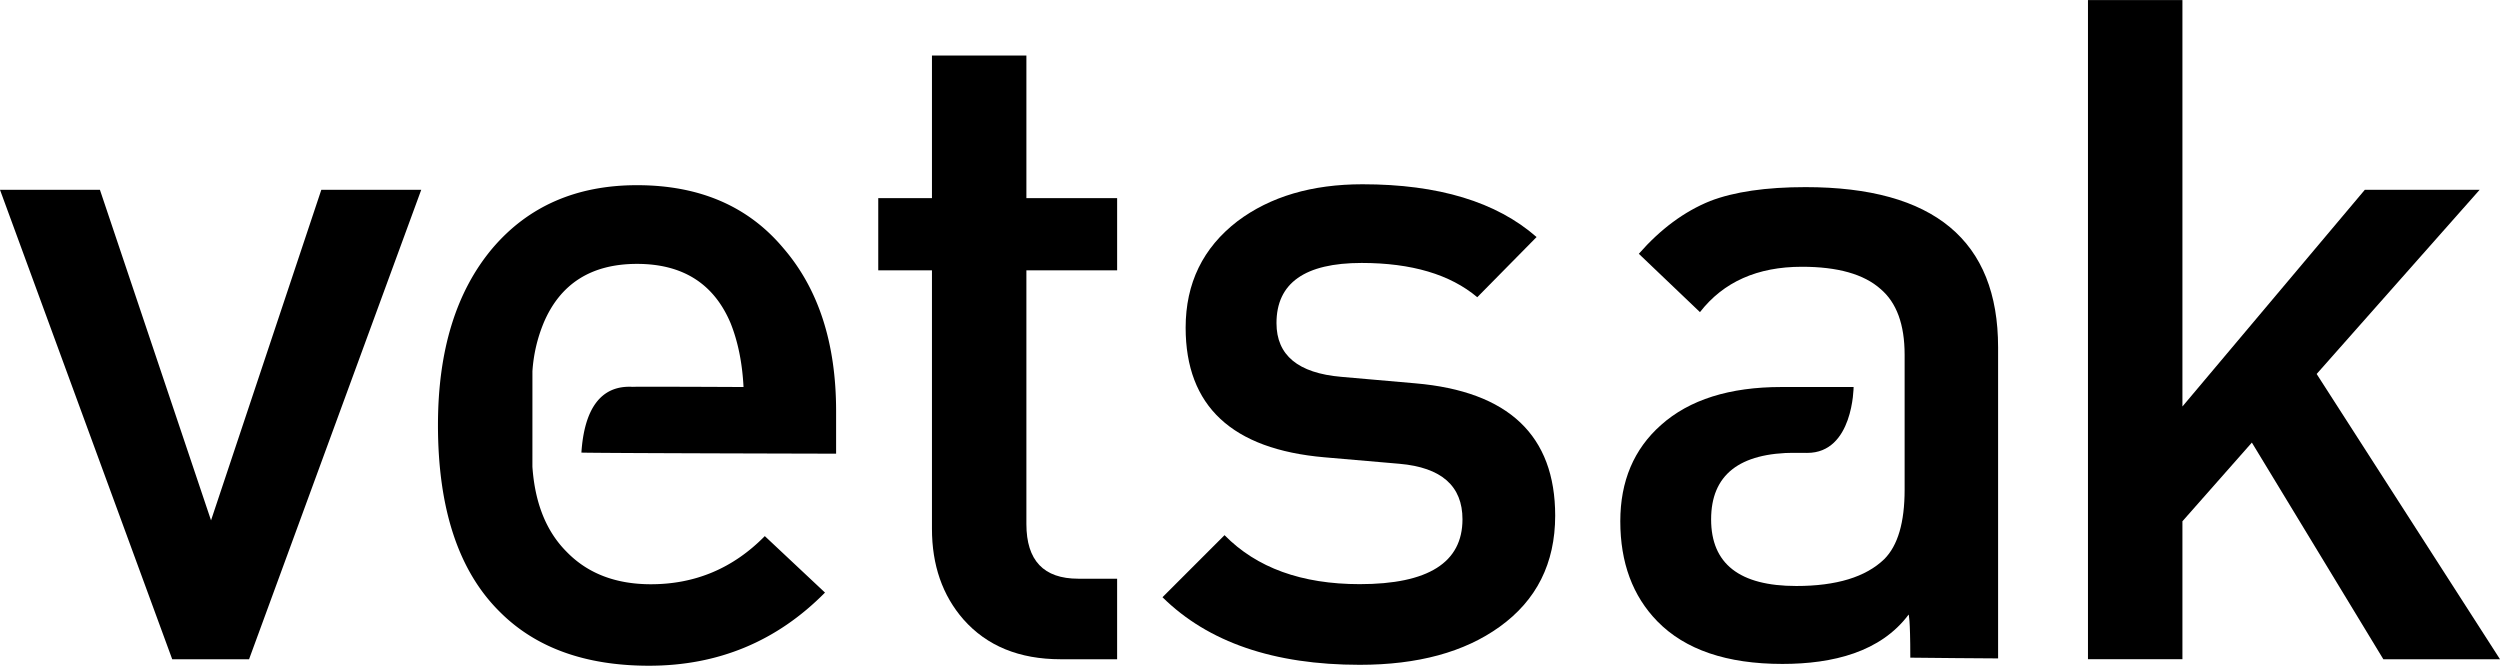 <svg data-name="Ebene 1" id="Ebene_1" style="max-width: 120px; width: 100%;" viewBox="0 0 1276 339.79" xmlns="http://www.w3.org/2000/svg">
<g id="vetsak">
<path d="M204.12,615.43H164.9L77,375.83h51l56.71,168.72L241,375.83h51Z" transform="translate(-77 -278.95)"></path>
<path d="M348.74,517.14q1.89,27.87,17.49,43.47,16.06,16.54,43,16.54,34,0,58.13-24.57l30.72,28.83q-36.87,37.32-89.79,37.33-48.68,0-76.09-27.41-31.67-31.19-31.66-95.46,0-57.18,27.88-90.27,27.4-32.13,73.72-32.13,47.75,0,74.68,32.13,26.93,31.2,26.93,83.18v21.73s-122-.26-130-.55c1.43-21.78,9.56-34.62,26.36-33.55-1.07-.21,56.39.08,56.39.08q-.94-18.44-6.61-32.61-12.76-30.24-47.74-30.24t-47.72,30.24a77.67,77.67,0,0,0-5.68,24.58Z" transform="translate(-77 -278.95)"></path>
<path d="M618.35,615.43q-31.65,0-49.61-20.32-16.08-18.43-16.07-46.31V416.94H525.26V380.08h27.41V307.3h48.2v72.78h46.31v36.86H600.87V546.43q0,27.9,26.46,27.89h19.85v41.11Z" transform="translate(-77 -278.95)"></path>
<path d="M842.37,598.89Q815.43,618.27,771,618.27q-65.7,0-100.67-34.5L702,552.1q24.56,25,69,25,52.44,0,52.45-33.08,0-25.53-32.13-28.35l-38.28-3.31q-70.89-6.15-70.89-66.17,0-34,26.46-54.34Q733.67,373,772.42,373q58.14,0,88.85,26.94L831,430.65Q810.23,413.18,772,413.16q-43.49,0-43.48,30.72,0,24.58,33.08,27.41l37.81,3.31q71.35,6.15,71.36,67.58Q870.72,578.57,842.37,598.89Z" transform="translate(-77 -278.95)"></path>
<path d="M1049.12,460q0-23.15-12.29-33.55-12.75-11.36-40.17-11.34-34,0-52,23.15l-31.2-29.77q16.54-18.9,36.4-26.94,18.42-7.08,48.67-7.09,98.29,0,98.3,81.76V615s-42.8-.28-44.81-.38c0-20.55-.85-22-.85-22-14.28,19.13-38.62,25.2-64.45,25.2q-42.54,0-63.8-21.74Q904,576.68,904,545q0-30.71,20.79-49.14,21.74-19.38,61.44-19.38h36.85s-.14,33.7-23.73,33.63-6-.07-6-.07q-43,0-43,34t43.48,34q30.72,0,44.89-13.7,10.4-10.38,10.4-35.44Z" transform="translate(-77 -278.95)"></path>
<path d="M1293.46,615.43l-67.11-110.59L1190.91,545v70.42H1142.7V279h48.21V486.42L1284,375.83h58.6l-83.18,94L1353,615.43Z" transform="translate(-77 -278.95)"></path>
</g>
</svg>